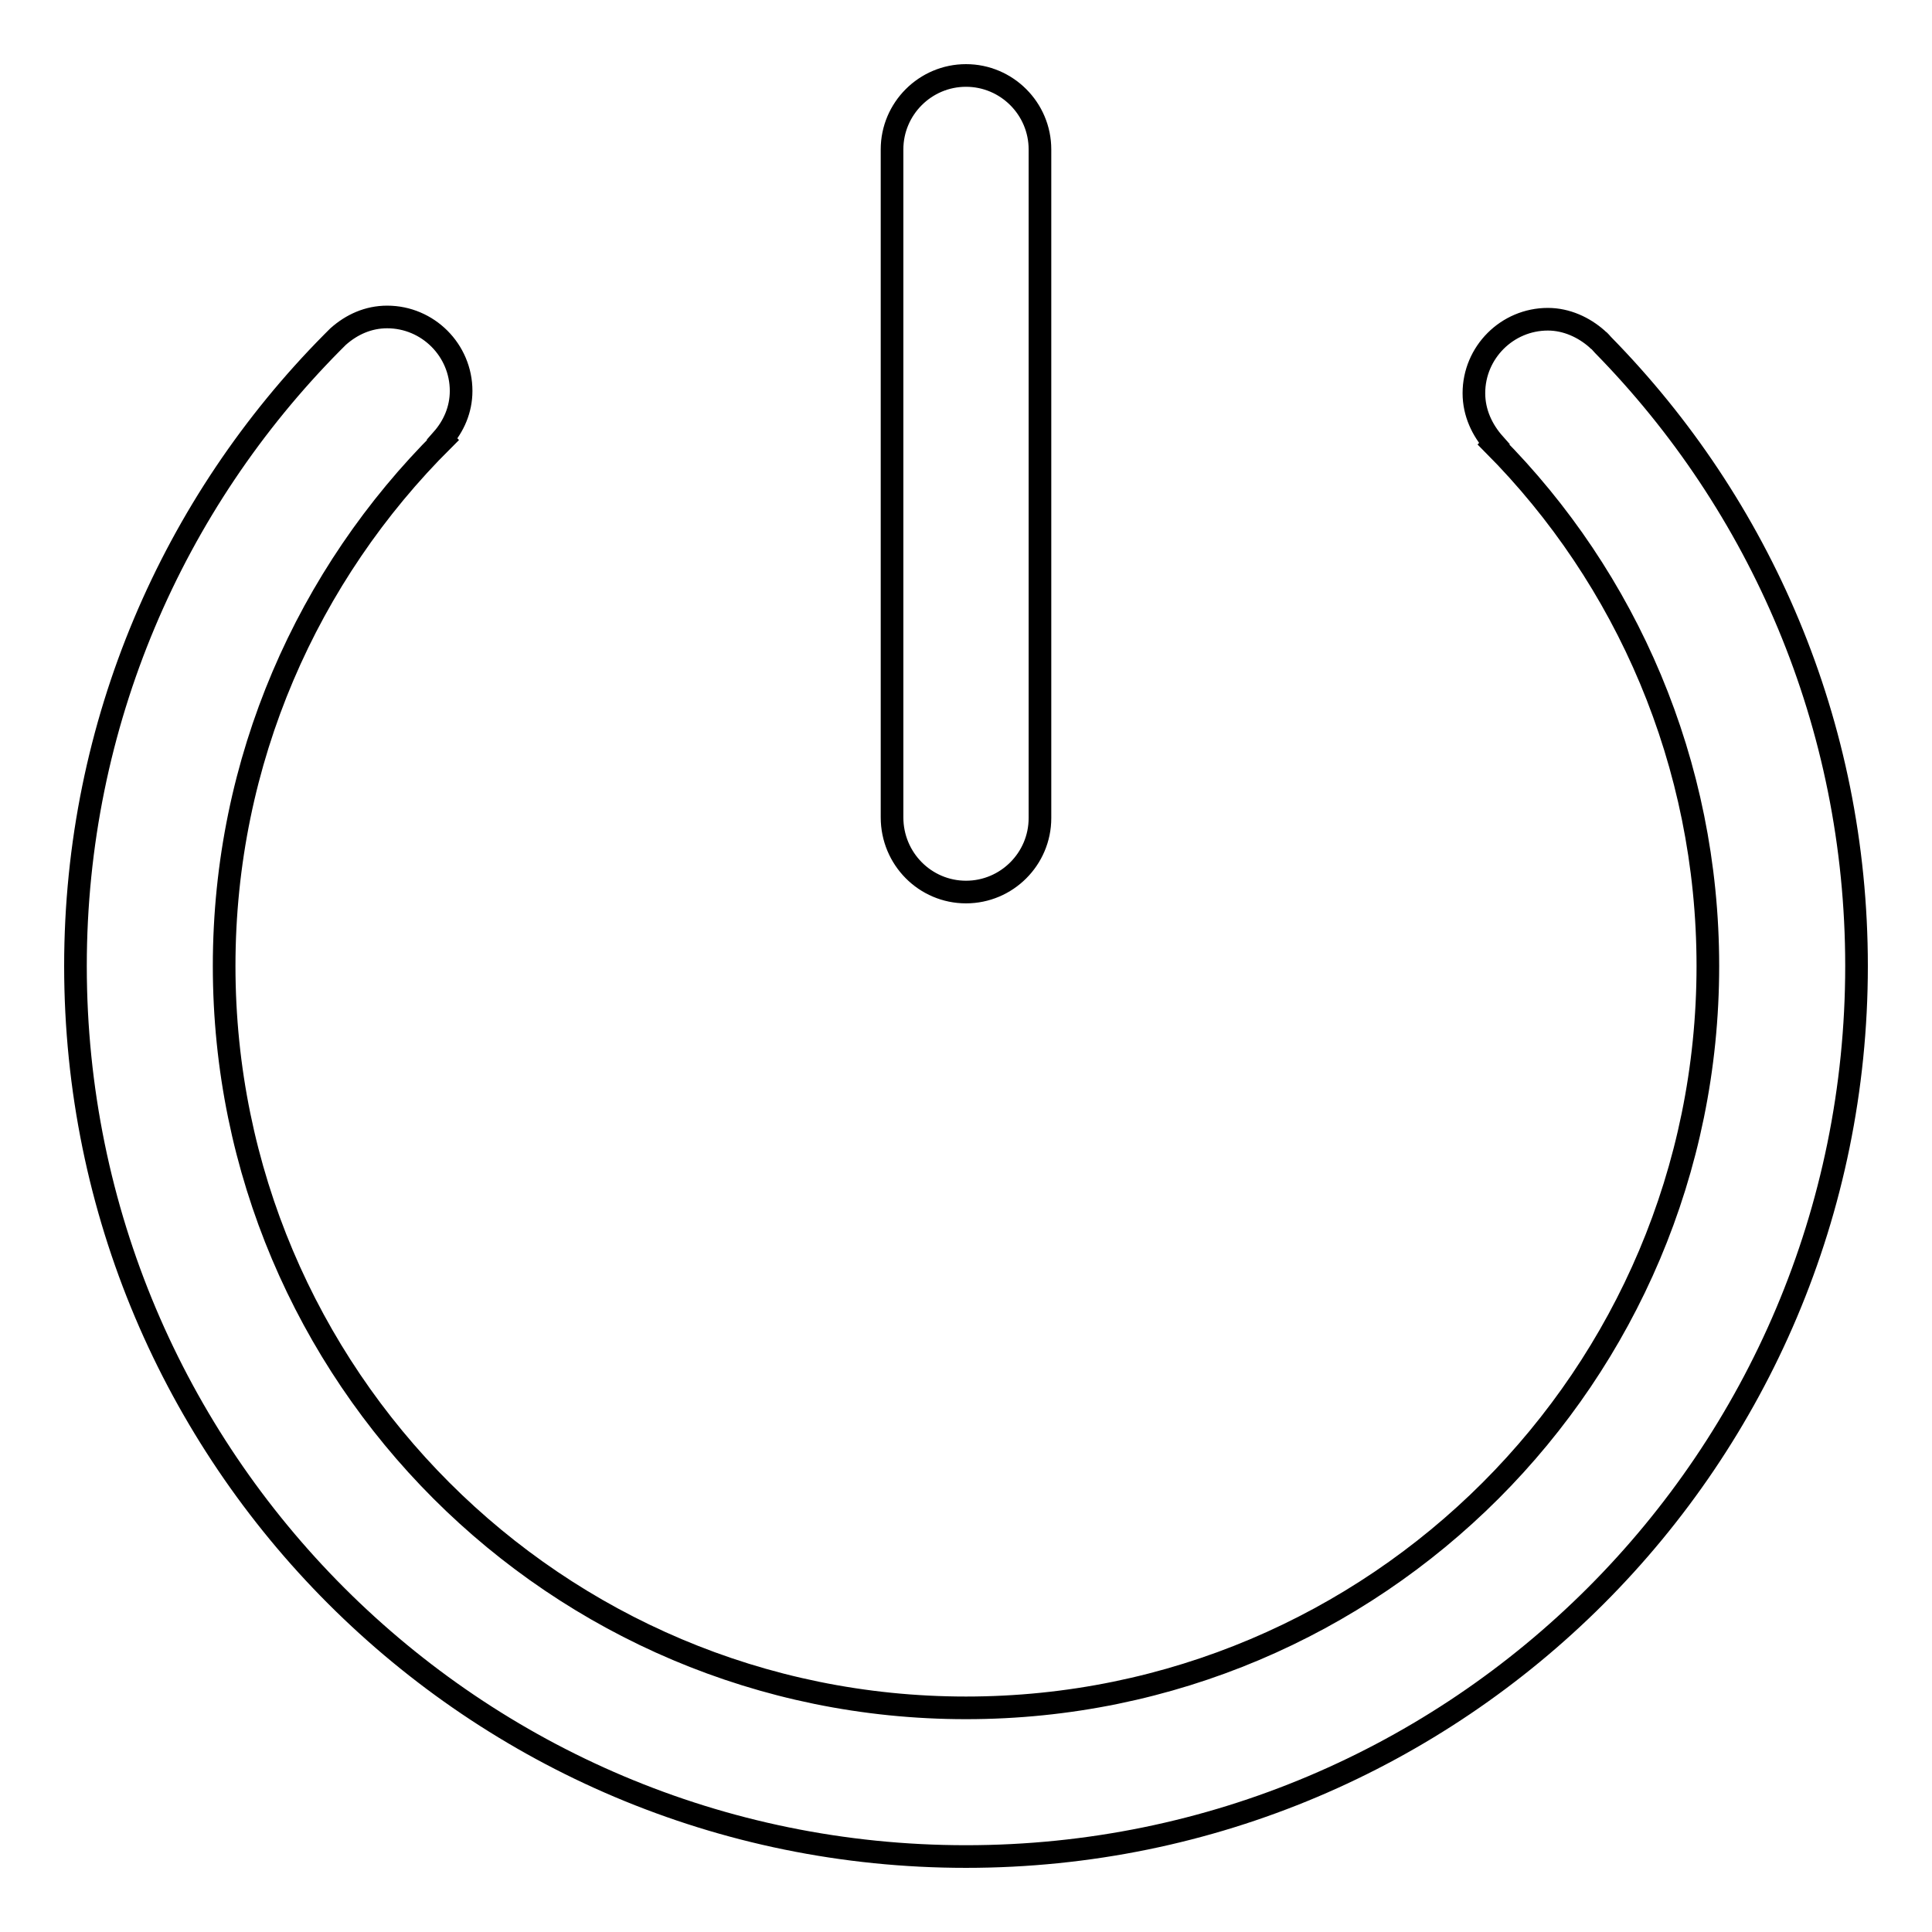 <?xml version="1.0" encoding="utf-8"?>
<!-- Svg Vector Icons : http://www.onlinewebfonts.com/icon -->
<!DOCTYPE svg PUBLIC "-//W3C//DTD SVG 1.1//EN" "http://www.w3.org/Graphics/SVG/1.1/DTD/svg11.dtd">
<svg version="1.1" xmlns="http://www.w3.org/2000/svg" xmlns:xlink="http://www.w3.org/1999/xlink" x="0px" y="0px" viewBox="0 0 256 256" enable-background="new 0 0 256 256" xml:space="preserve">
<g><g><path stroke-width="3" fill-opacity="0" stroke="#000000"  d="M128,118.2c5.4,0,9.8-4.4,9.8-9.8V19.8c0-5.4-4.4-9.8-9.8-9.8s-9.8,4.4-9.8,9.8v88.5C118.2,113.8,122.6,118.2,128,118.2z M212.4,45.7c-0.2-0.2-0.4-0.5-0.7-0.7c0,0-0.1-0.1-0.1-0.1l0,0c-1.7-1.5-4-2.6-6.5-2.6c-5.4,0-9.8,4.4-9.8,9.8c0,2.6,1.1,4.9,2.7,6.7l-0.1,0.1c17.6,17.7,28.4,42.2,28.4,69.1c0,54.3-44,98.3-98.3,98.3c-54.3,0-98.3-44-98.3-98.3c0-27.3,11.1-51.9,29-69.7l-0.1-0.1c1.5-1.7,2.5-3.9,2.5-6.4c0-5.4-4.4-9.8-9.8-9.8c-2.5,0-4.7,1-6.5,2.6l0,0c0,0-0.1,0.1-0.2,0.2c-0.2,0.2-0.4,0.4-0.6,0.6C23,66.6,10,95.8,10,128c0,65.2,52.8,118,118,118c65.2,0,118-52.8,118-118C246,95.9,233.2,66.9,212.4,45.7z"/></g></g>
</svg>